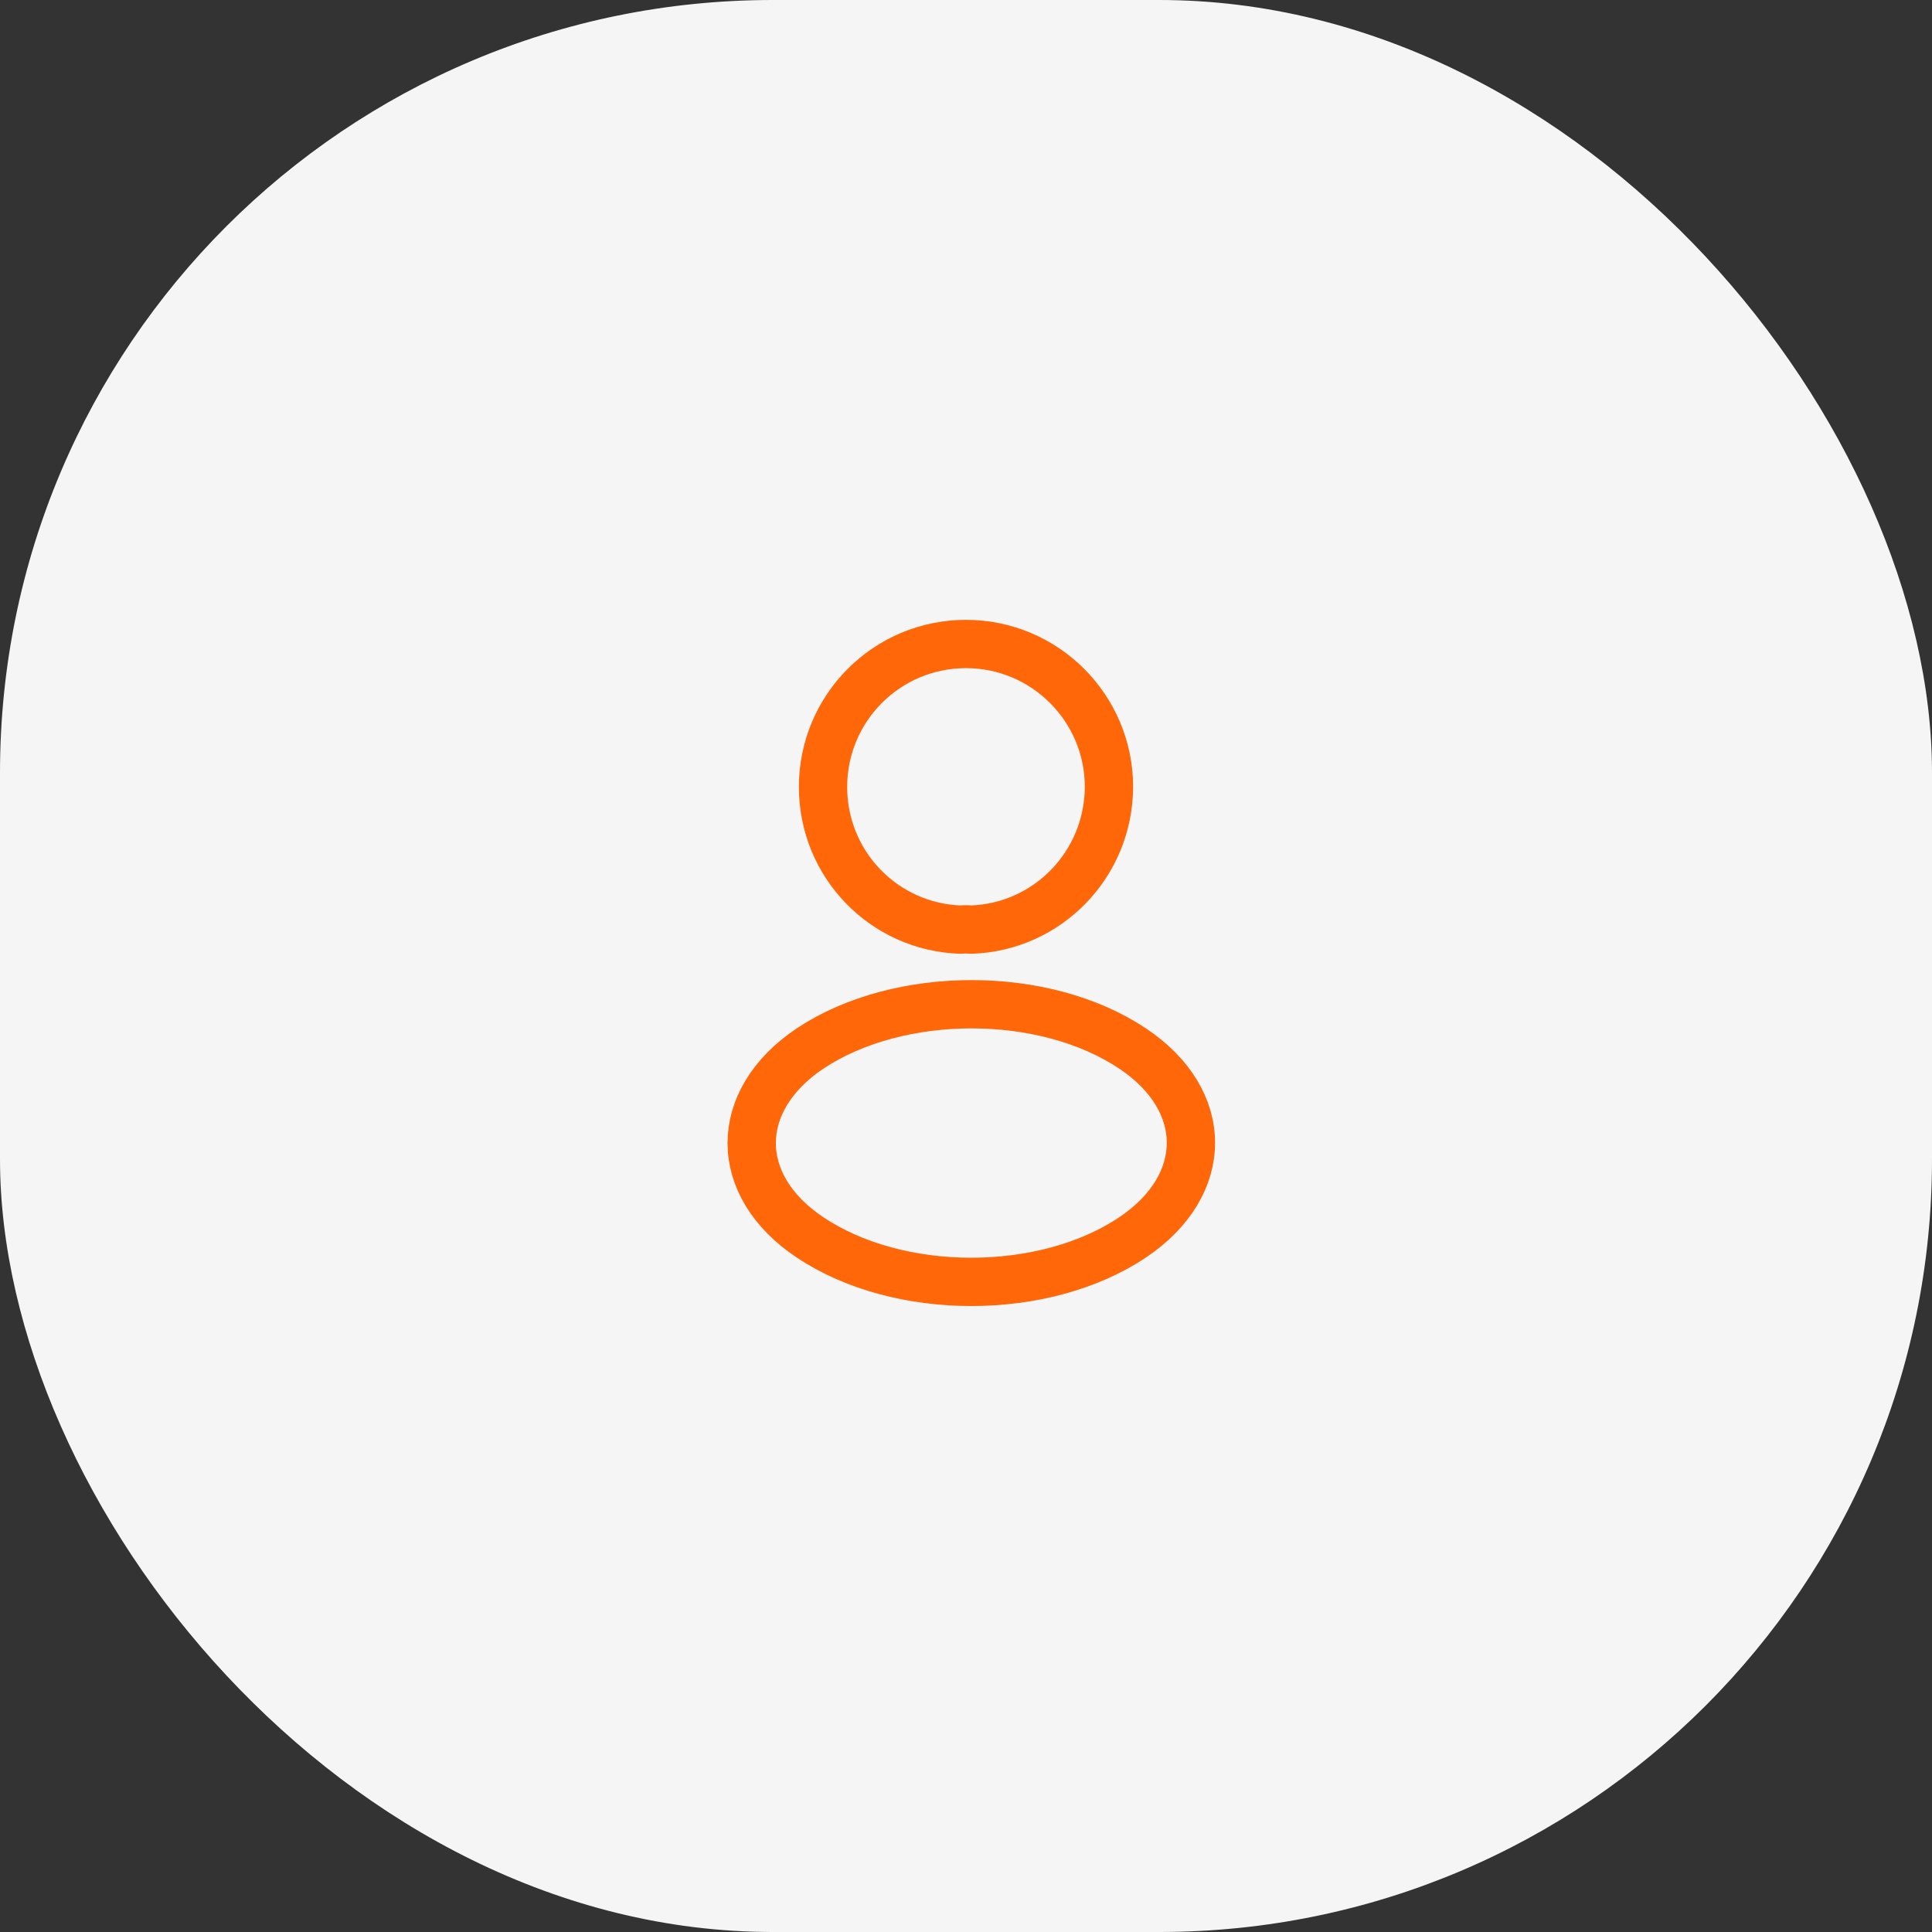 <?xml version="1.0" encoding="UTF-8"?> <svg xmlns="http://www.w3.org/2000/svg" width="60" height="60" viewBox="0 0 60 60" fill="none"><rect x="0" y="0" width="60" height="60" fill="#333333" stroke="none"/><rect width="60" height="60" rx="24" fill="#F5F5F5"></rect><path d="M30.16 28.87C30.06 28.86 29.94 28.86 29.83 28.87C27.45 28.79 25.56 26.84 25.56 24.44C25.56 21.99 27.54 20 30 20C32.45 20 34.44 21.99 34.44 24.44C34.43 26.84 32.54 28.79 30.16 28.87Z" stroke="#FF6709" stroke-width="1.5" stroke-linecap="round" stroke-linejoin="round"></path><path d="M25.16 32.56C22.74 34.18 22.74 36.82 25.16 38.43C27.91 40.27 32.42 40.27 35.17 38.43C37.59 36.81 37.59 34.17 35.17 32.56C32.43 30.73 27.92 30.73 25.16 32.56Z" stroke="#FF6709" stroke-width="1.5" stroke-linecap="round" stroke-linejoin="round"></path></svg> 
